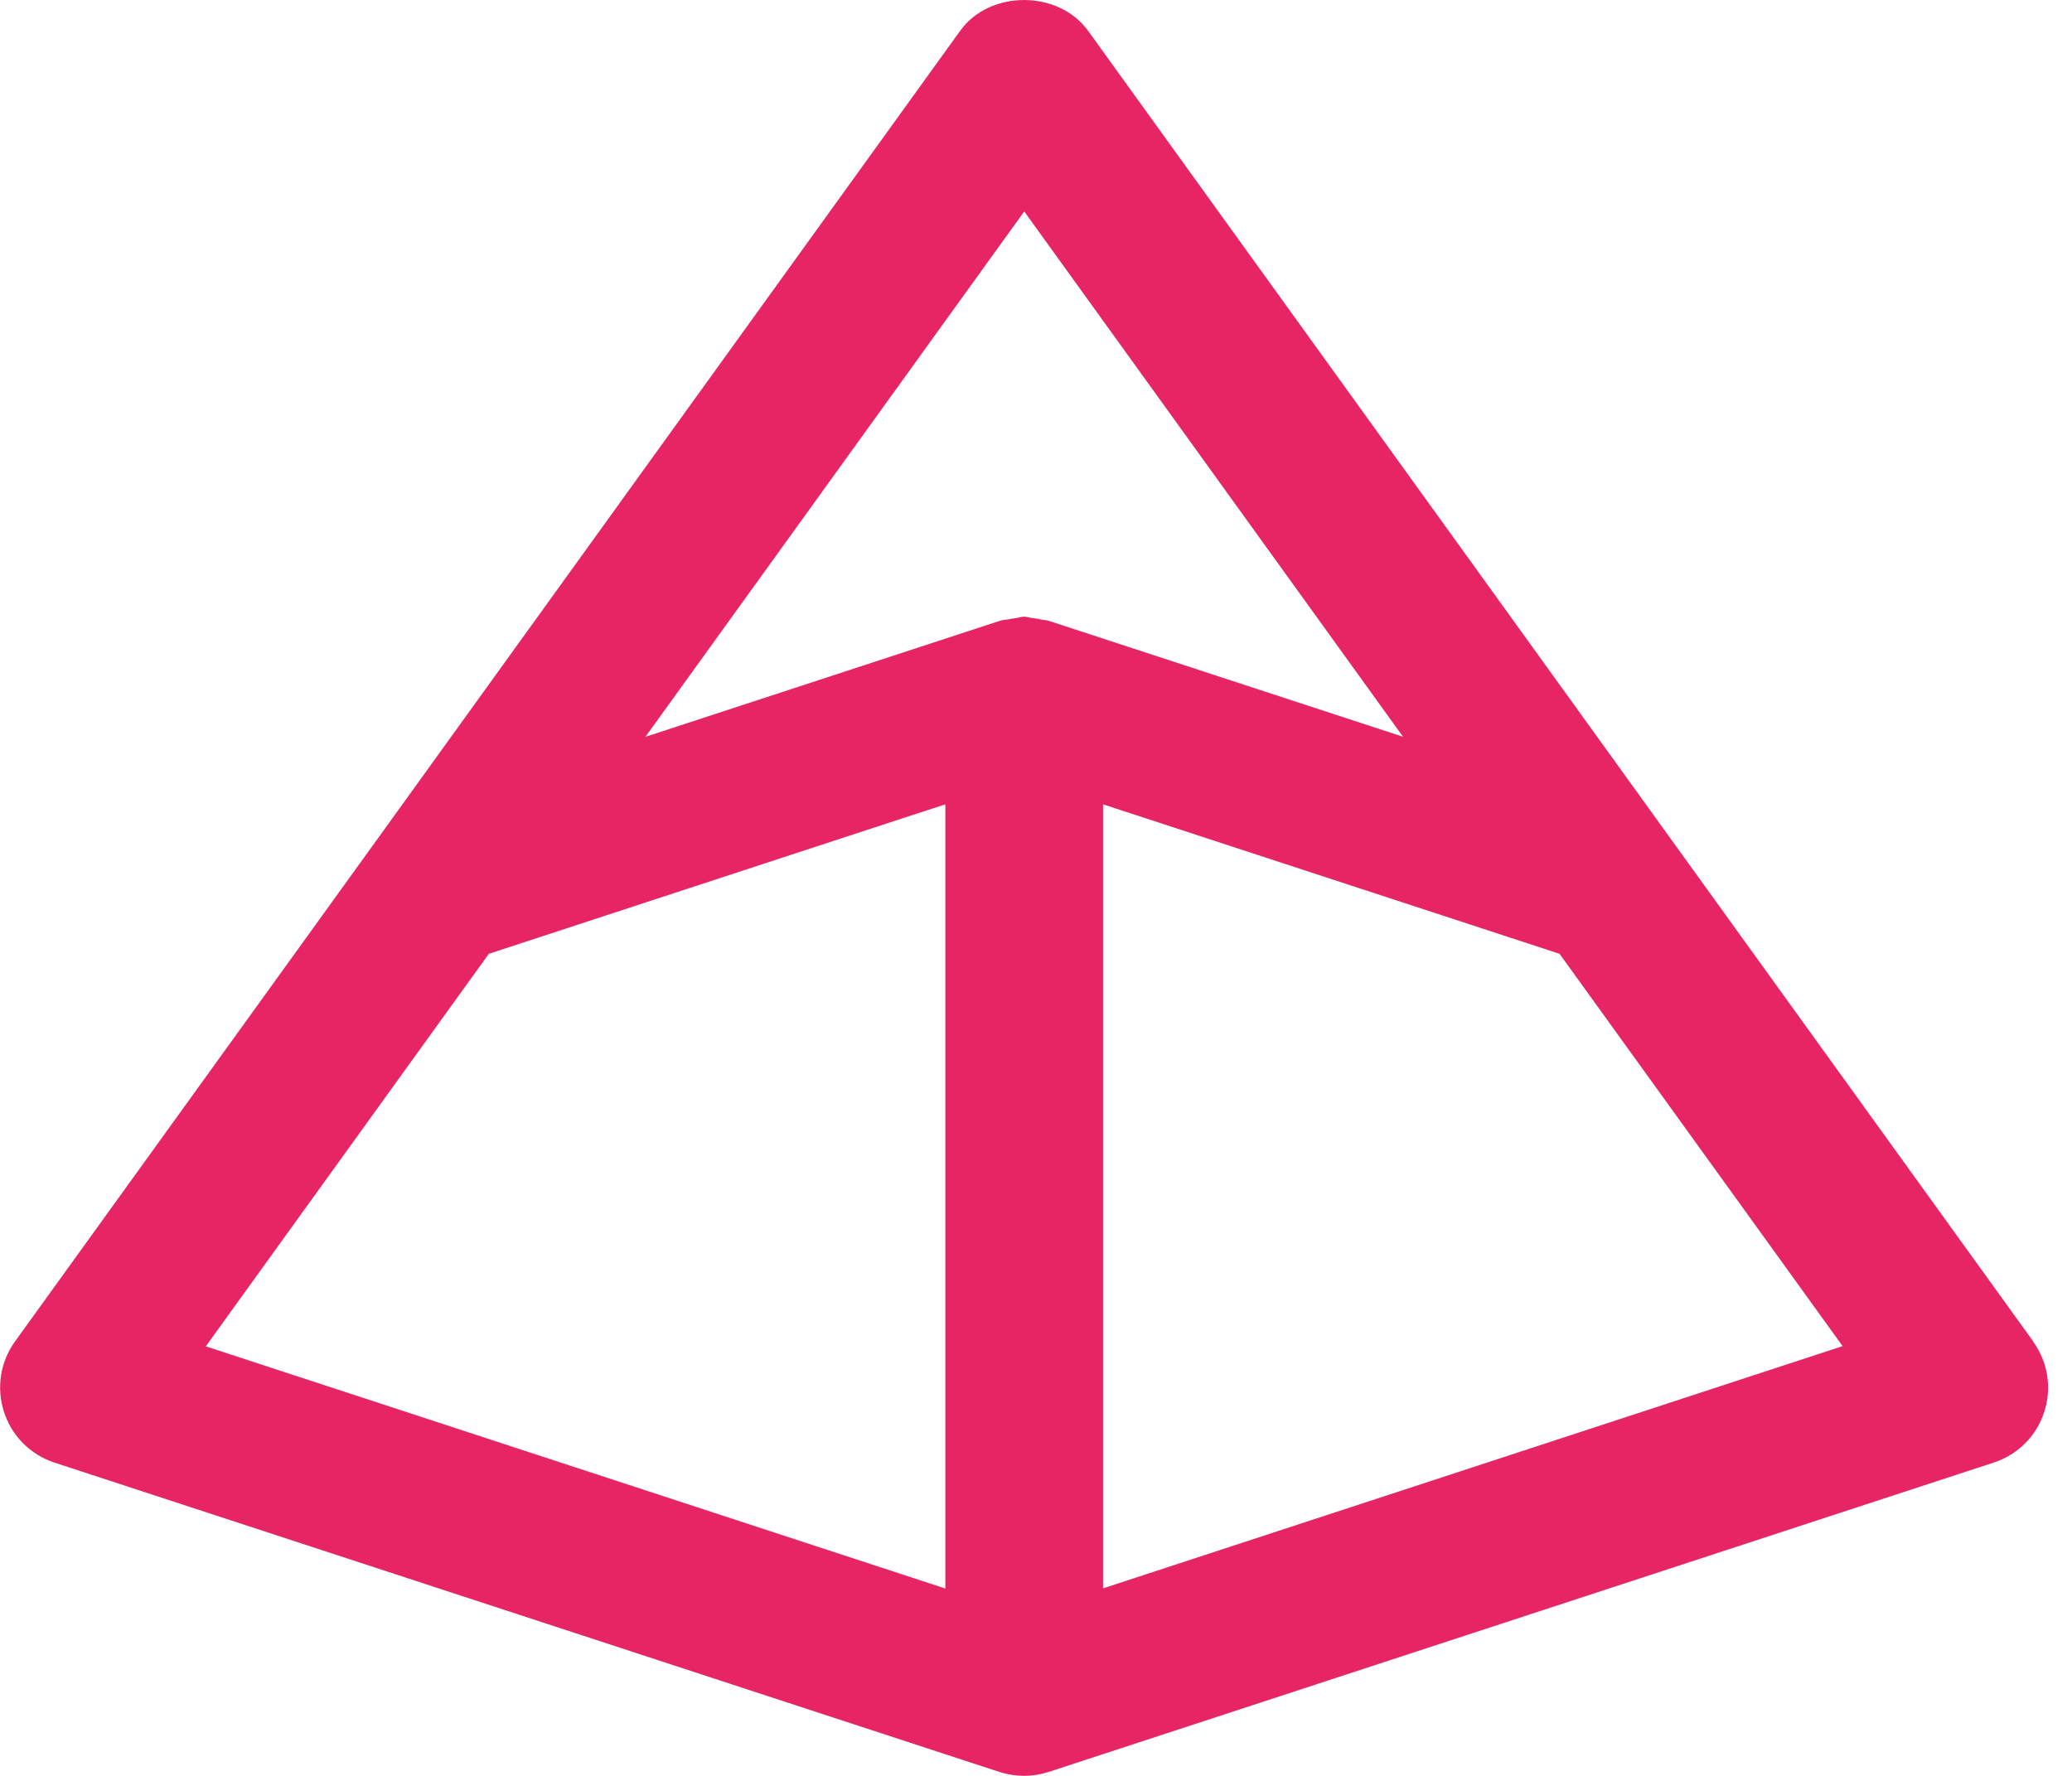 <svg width="28" height="24" viewBox="0 0 28 24" fill="none" xmlns="http://www.w3.org/2000/svg">
    <path
        d="M27.477 18.13L22.599 11.366L14.703 0.415C14.301 -0.138 13.374 -0.138 12.976 0.415L5.082 11.364L0.202 18.13C0.104 18.266 0.04 18.423 0.014 18.588C-0.011 18.753 0.002 18.922 0.054 19.081C0.105 19.241 0.193 19.385 0.311 19.504C0.429 19.623 0.573 19.712 0.732 19.765L13.506 23.947H13.508C13.722 24.017 13.954 24.017 14.168 23.947H14.17L26.944 19.765C27.267 19.659 27.521 19.407 27.624 19.082C27.731 18.759 27.675 18.407 27.474 18.13H27.477ZM13.84 2.856L18.96 9.957L14.172 8.39C14.135 8.378 14.096 8.38 14.059 8.371C14.022 8.361 13.986 8.357 13.949 8.353C13.912 8.348 13.877 8.334 13.84 8.334C13.803 8.334 13.769 8.348 13.732 8.353C13.695 8.357 13.658 8.363 13.622 8.371C13.584 8.378 13.545 8.378 13.511 8.39L8.752 9.948L8.722 9.958L13.842 2.856H13.84ZM6.606 12.89L12.18 11.064L12.775 10.87V21.468L2.781 18.195L6.606 12.89ZM14.906 21.466V10.87L21.075 12.89L24.9 18.192L14.905 21.466H14.906Z"
        fill="#E72564" />
</svg>
